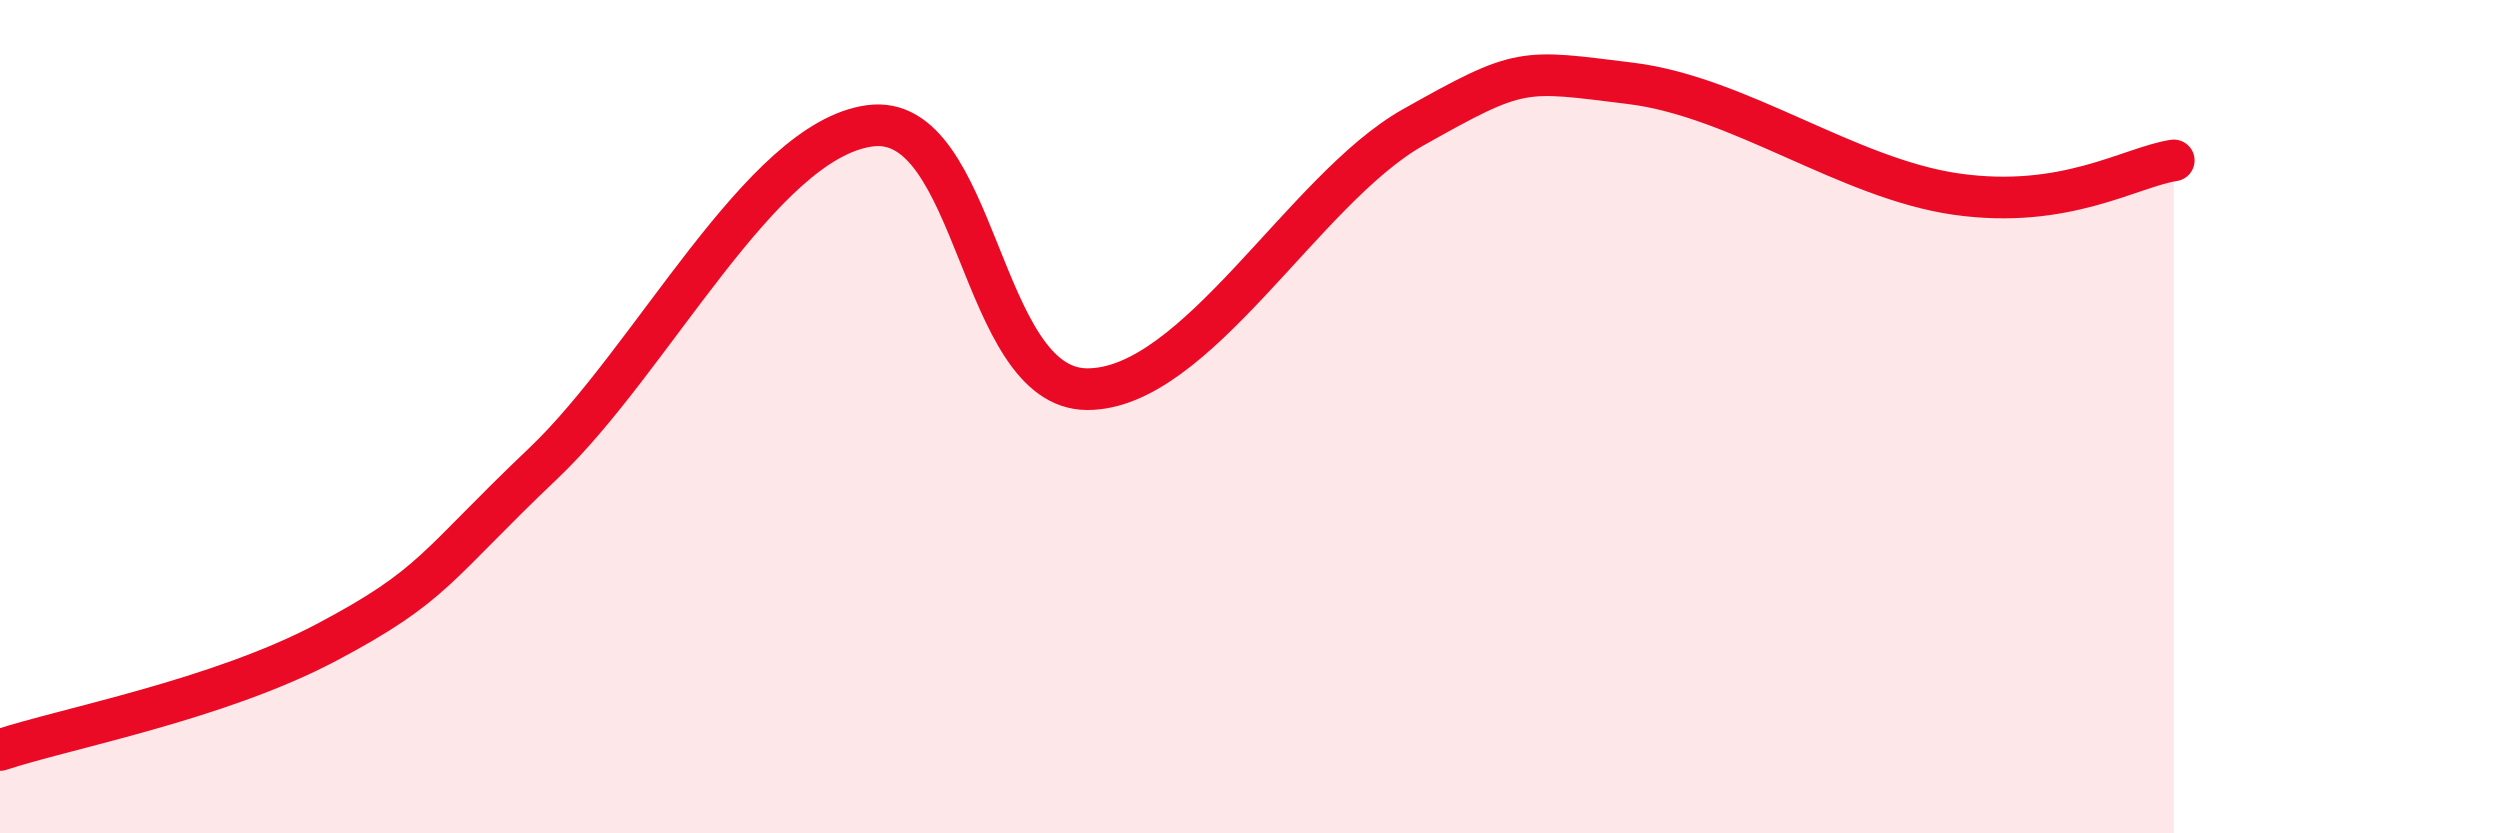 
    <svg width="60" height="20" viewBox="0 0 60 20" xmlns="http://www.w3.org/2000/svg">
      <path
        d="M 0,18 C 1.57,17.48 5.22,16.8 7.83,15.42 C 10.44,14.04 10.43,13.6 13.04,11.12 C 15.65,8.64 18.26,3.38 20.87,3.02 C 23.48,2.66 23.48,9.33 26.09,9.34 C 28.7,9.35 31.3,4.53 33.91,3.06 C 36.52,1.59 36.52,1.68 39.13,2 C 41.74,2.32 44.35,4.29 46.96,4.66 C 49.57,5.03 51.13,4.01 52.17,3.85L52.17 20L0 20Z"
        fill="#EB0A25"
        opacity="0.1"
        stroke-linecap="round"
        stroke-linejoin="round"
      />
      <path
        d="M 0,18 C 1.57,17.48 5.22,16.8 7.83,15.42 C 10.44,14.04 10.43,13.6 13.04,11.12 C 15.65,8.64 18.26,3.38 20.87,3.02 C 23.48,2.66 23.48,9.33 26.09,9.34 C 28.7,9.35 31.3,4.53 33.91,3.06 C 36.52,1.59 36.52,1.68 39.13,2 C 41.74,2.32 44.35,4.29 46.96,4.66 C 49.57,5.03 51.13,4.01 52.17,3.85"
        stroke="#EB0A25"
        stroke-width="1"
        fill="none"
        stroke-linecap="round"
        stroke-linejoin="round"
      />
    </svg>
  